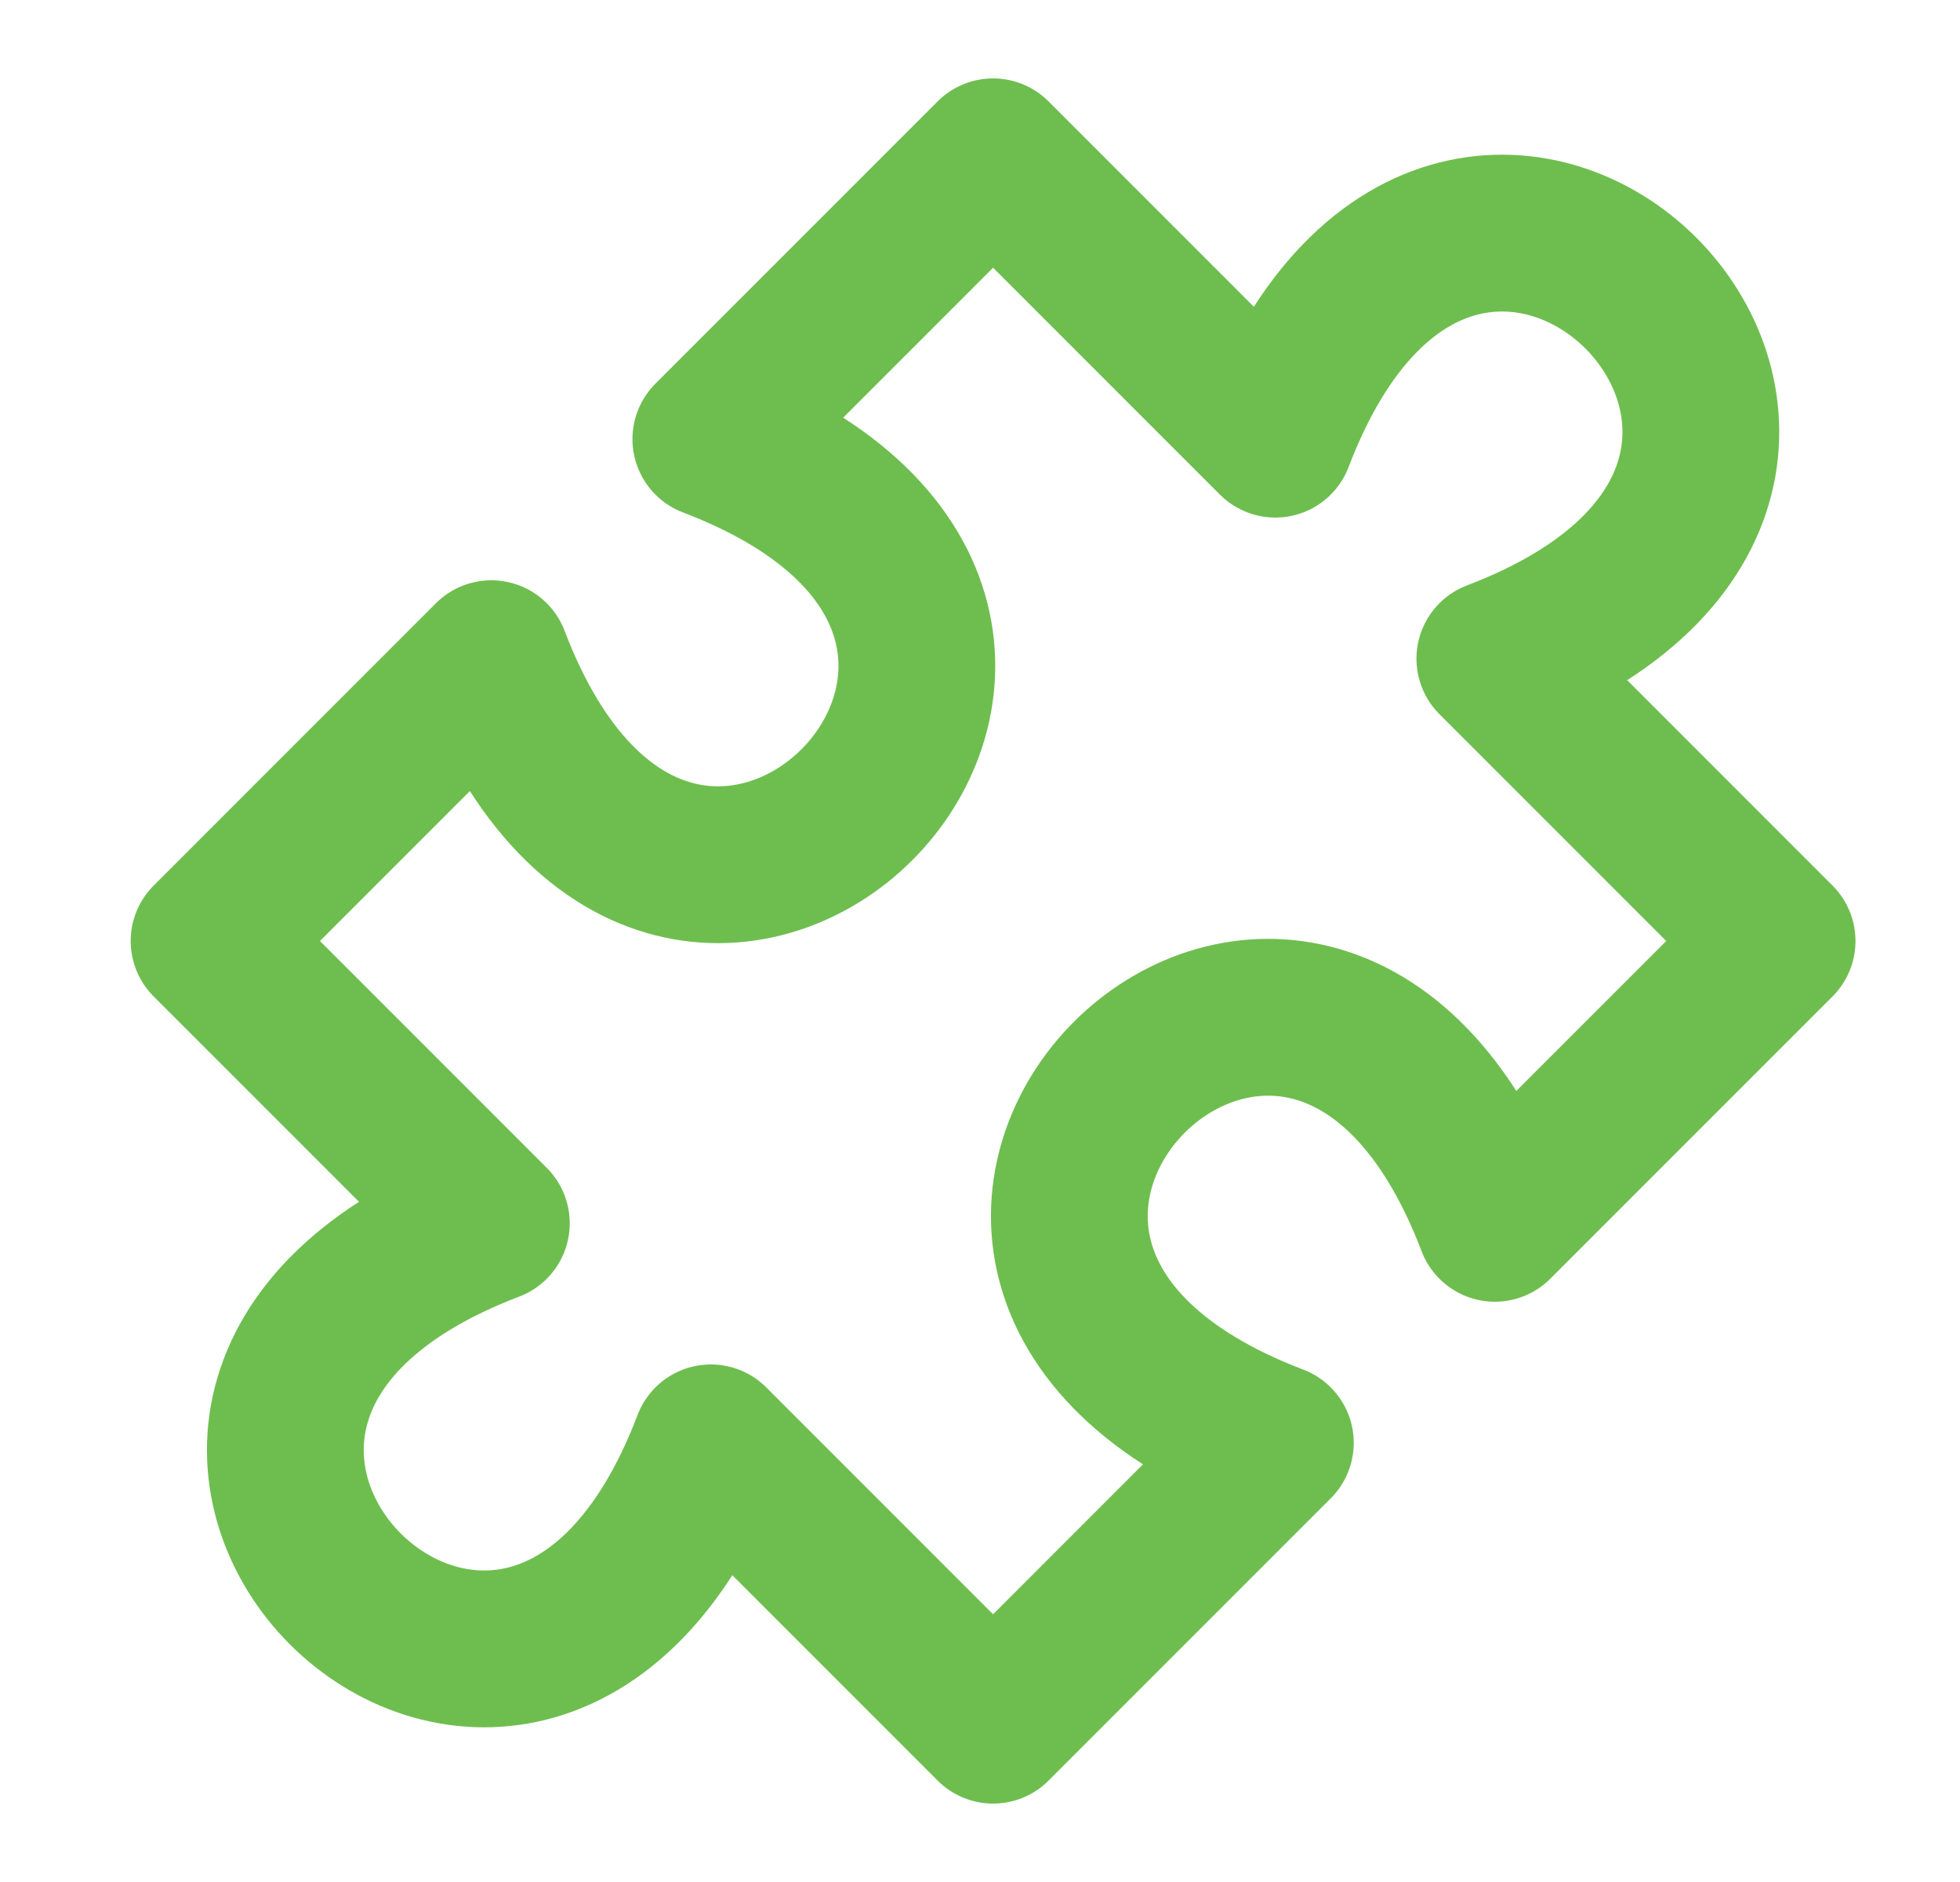 <svg width="25" height="24" viewBox="0 0 25 24" fill="none" xmlns="http://www.w3.org/2000/svg">
<g id="puzzle-piece-02">
<path id="Icon" d="M12.667 2L16.267 5.6C18.667 -0.7 25.367 6 19.067 8.4L22.667 12L19.067 15.6C16.667 9.3 9.967 16 16.267 18.4L12.667 22L9.067 18.4C6.667 24.7 -0.033 18 6.267 15.6L2.667 12L6.267 8.4C8.667 14.7 15.367 8 9.067 5.6L12.667 2Z" stroke="#6EBE4F" stroke-width="2" stroke-linecap="round" stroke-linejoin="round"/>
</g>
</svg>
